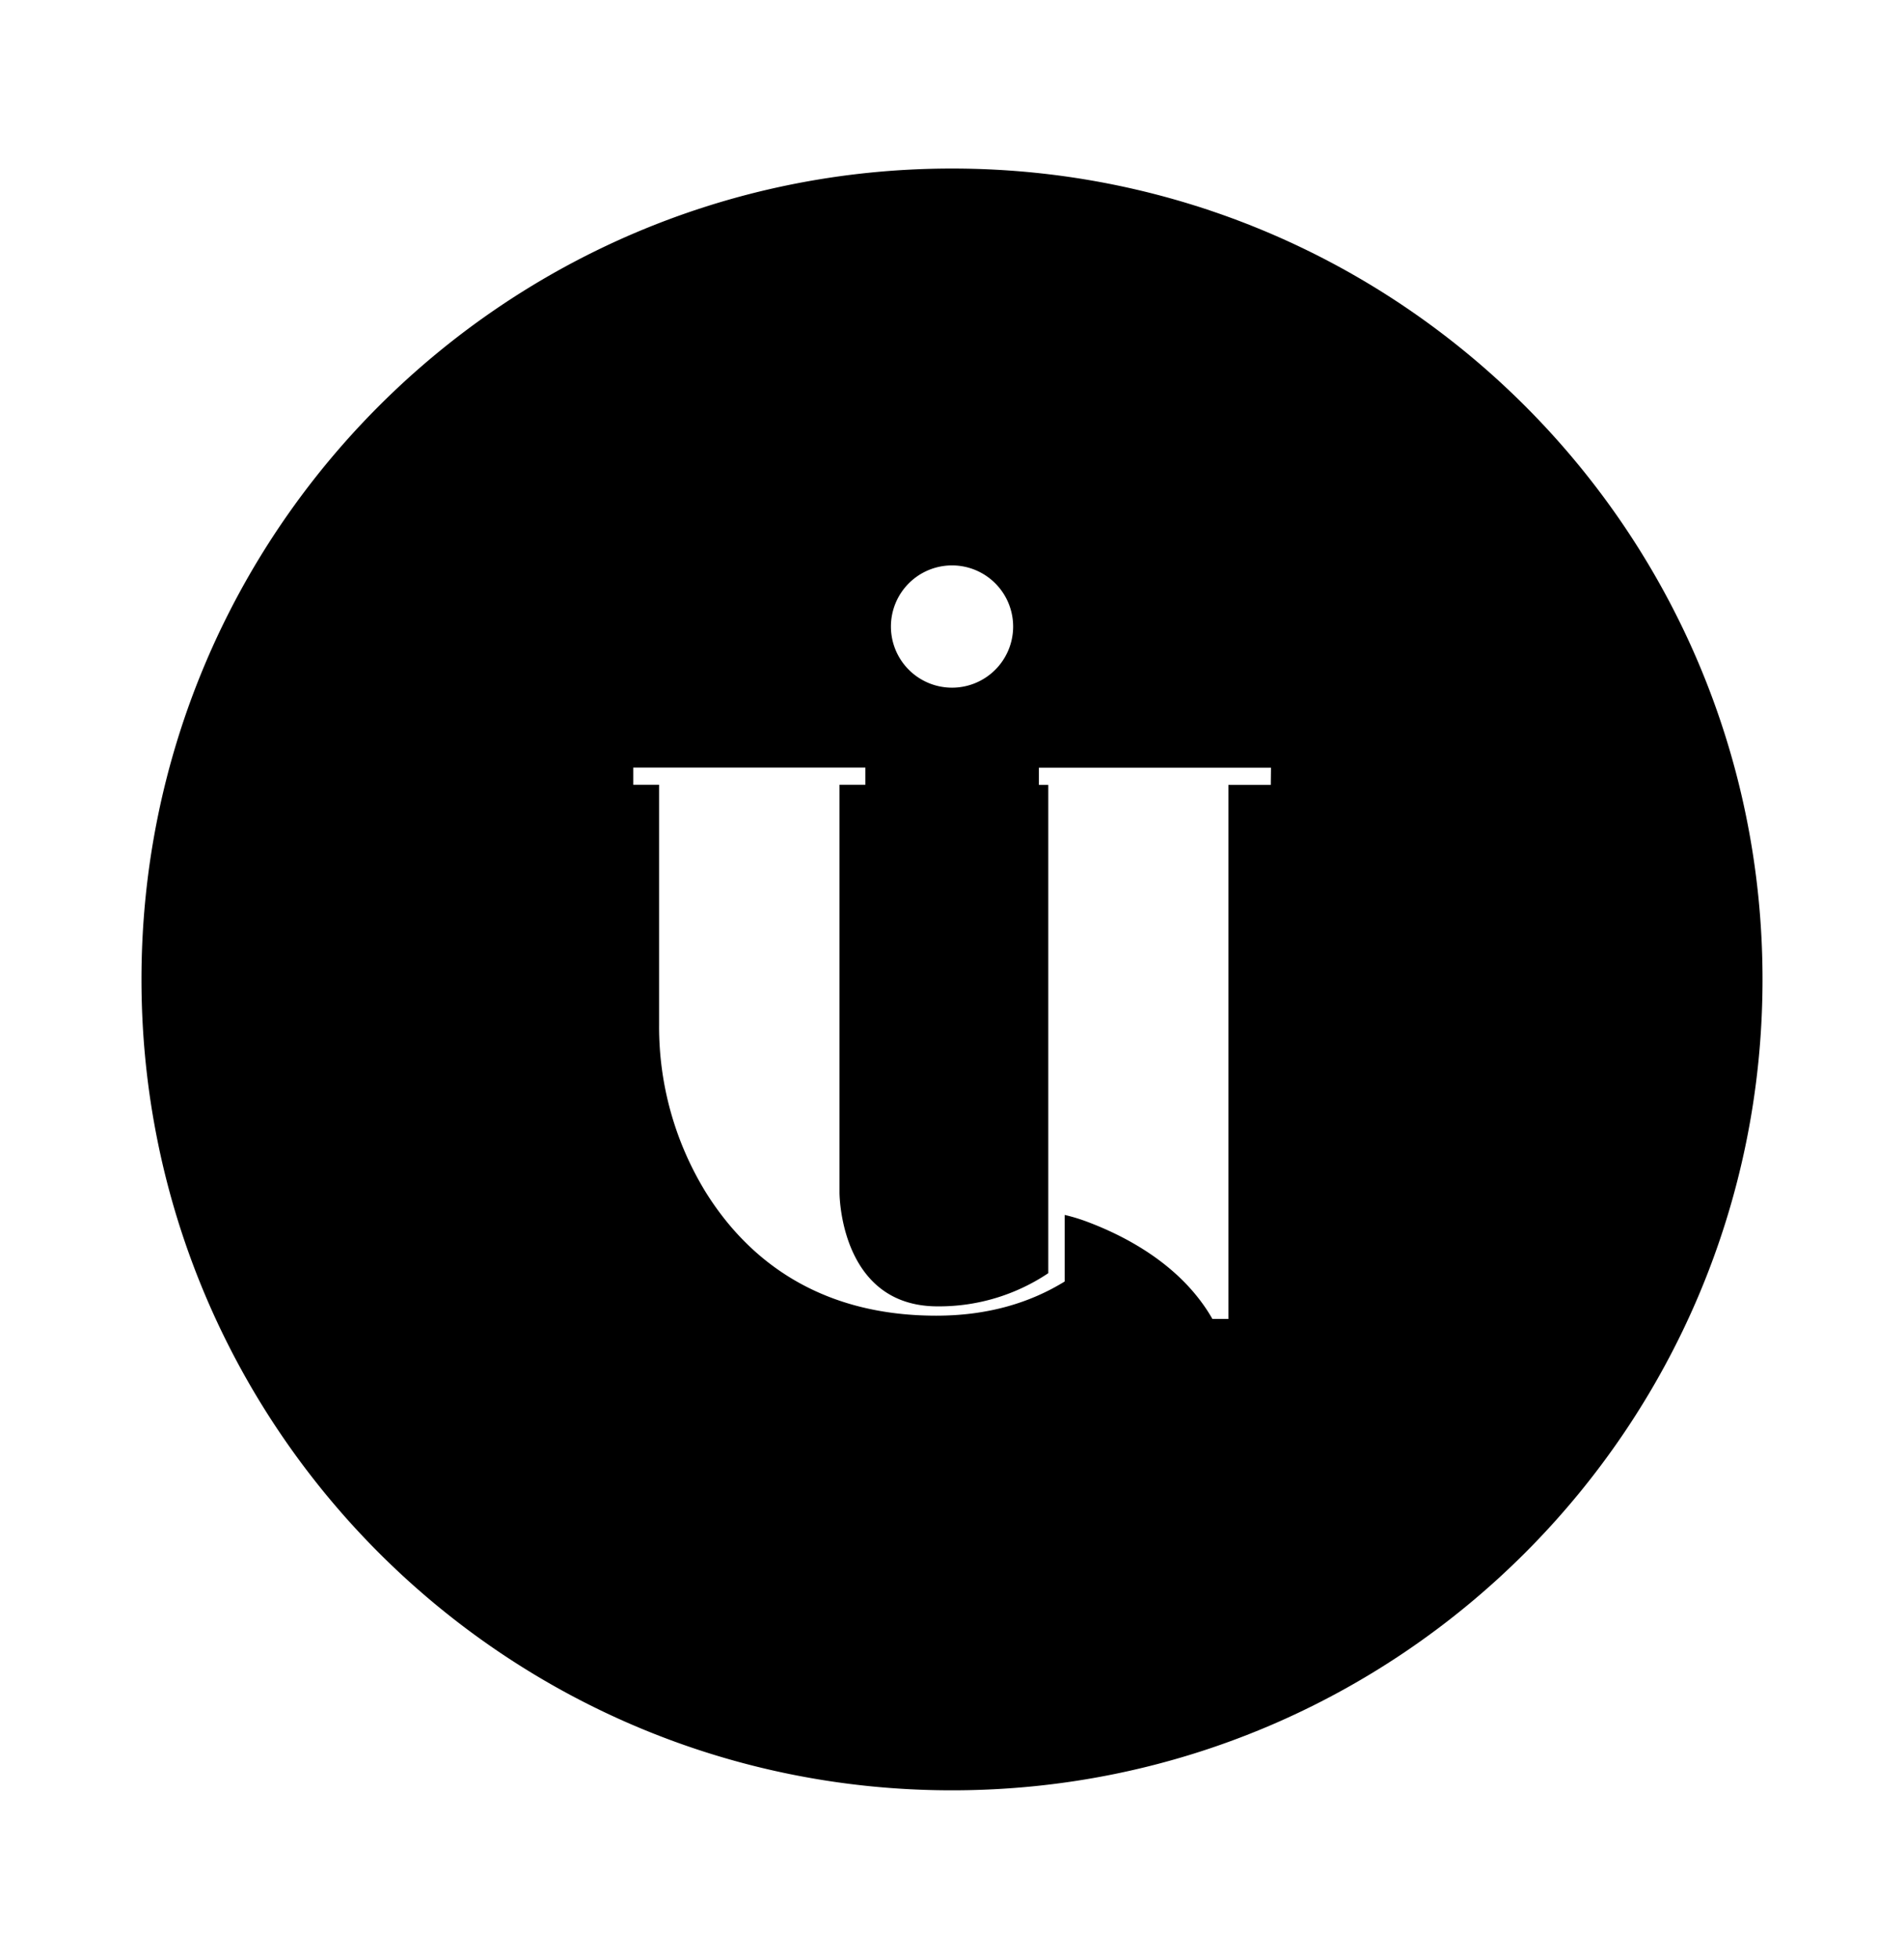 <svg id="Layer_1" data-name="Layer 1" xmlns="http://www.w3.org/2000/svg" viewBox="0 0 574.26 590.53"><title>Usanii Logo Concepts</title><path d="M287.13,50.81c-135,0-244.46,109.43-244.46,244.45S152.12,539.72,287.13,539.72,531.59,430.27,531.59,295.26,422.13,50.81,287.13,50.81Zm0,119.64a18.43,18.43,0,1,1-18.42,18.44A18.43,18.43,0,0,1,287.13,170.45Zm96.15,66.17H370.49v161h-4.82a49.51,49.51,0,0,0-3.09-4.78c-9.83-13.53-25.06-21-35.38-24.78a52.4,52.4,0,0,0-6.09-1.8v20.07c-10.25,6.3-22.94,10.3-38.73,10.3-37.22,0-58.09-18.74-69.7-37.51a95.28,95.28,0,0,1-13.89-50.24v-72.3H191v-5.18h70v5.18h-7.8v123c0,.07,0,34.24,29.59,34.24a59.17,59.17,0,0,0,33.38-10V236.62h-2.83v-5.18h70Z"/></svg>